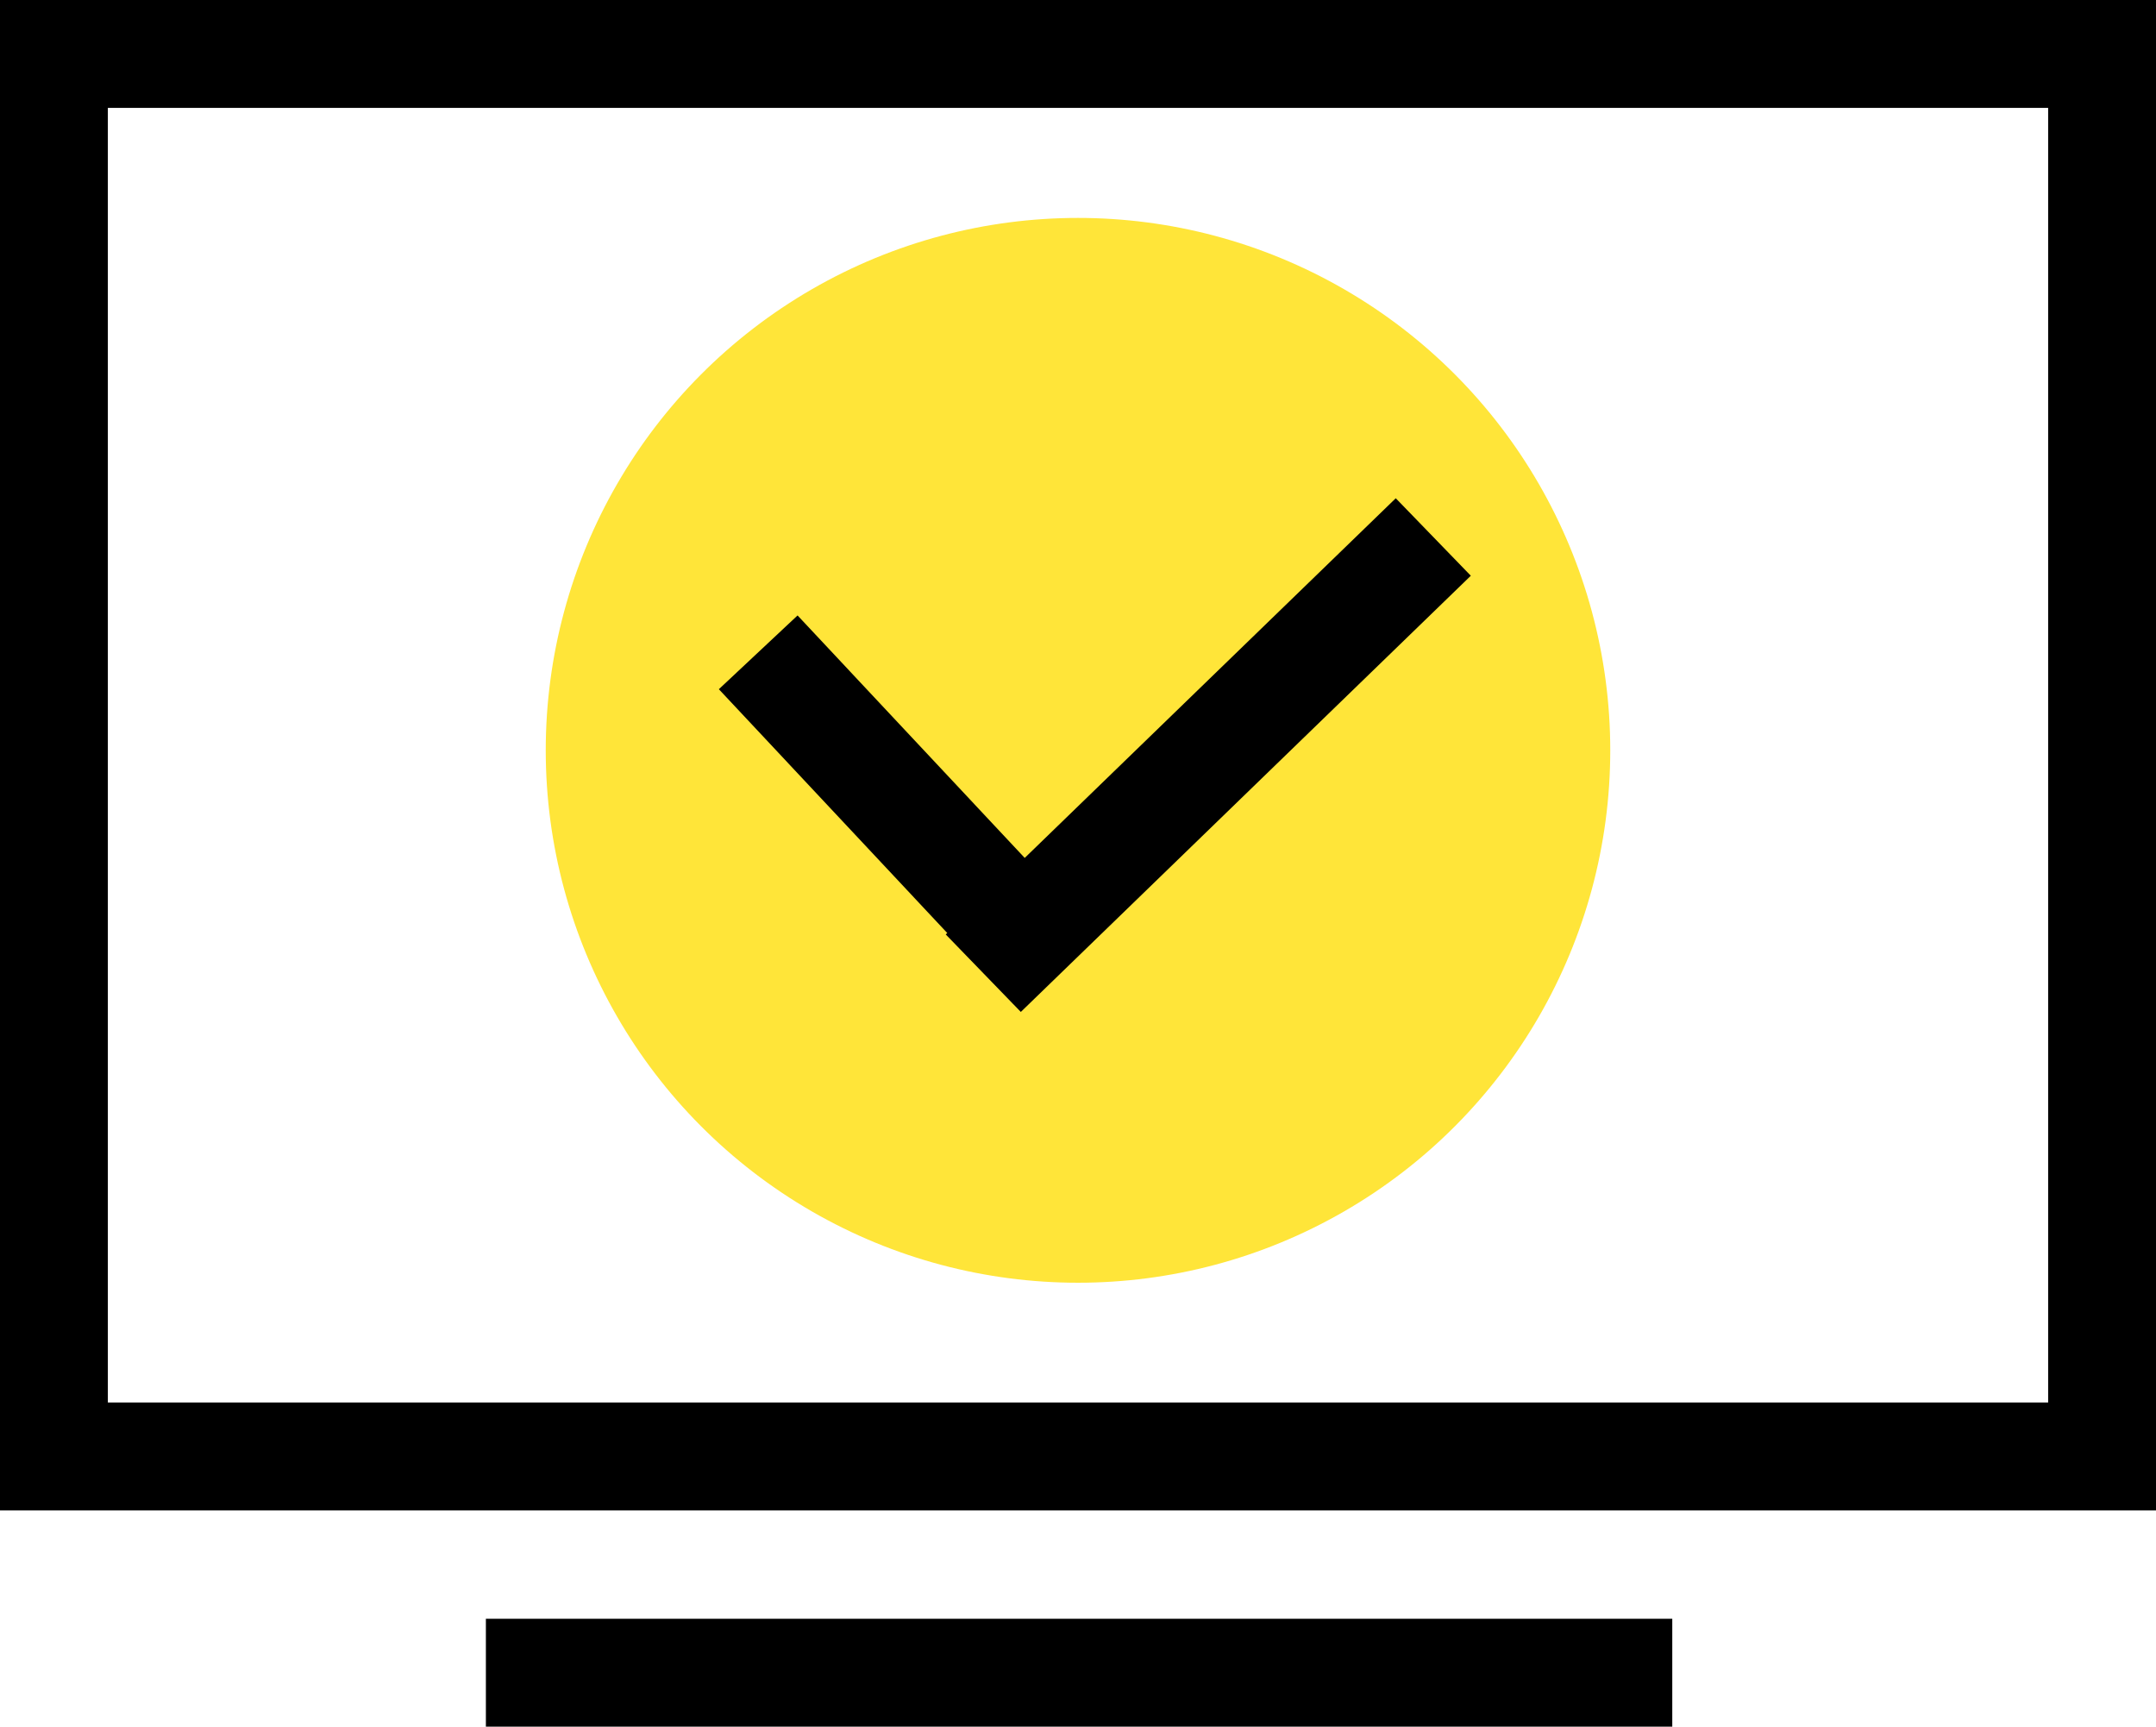 <?xml version="1.0" encoding="UTF-8"?> <svg xmlns="http://www.w3.org/2000/svg" id="Layer_2" viewBox="0 0 39.98 32.01"><defs><style>.cls-1{fill:#ffe539;}</style></defs><g id="Layer_1-2"><g><circle class="cls-1" cx="19.99" cy="13.91" r="9.87"></circle><g><g><rect x="9.01" y="30.01" width="22" height="2"></rect><path d="M0,0V28H39.98V0H0ZM37.98,26H2V2H37.98V26Z"></path></g><g><rect x="16.6" y="13" width="11.62" height="2" transform="translate(-3.43 19.54) rotate(-44.1)"></rect><rect x="15.79" y="11.01" width="2" height="8" transform="translate(-5.72 15.54) rotate(-43.14)"></rect></g></g></g></g></svg> 